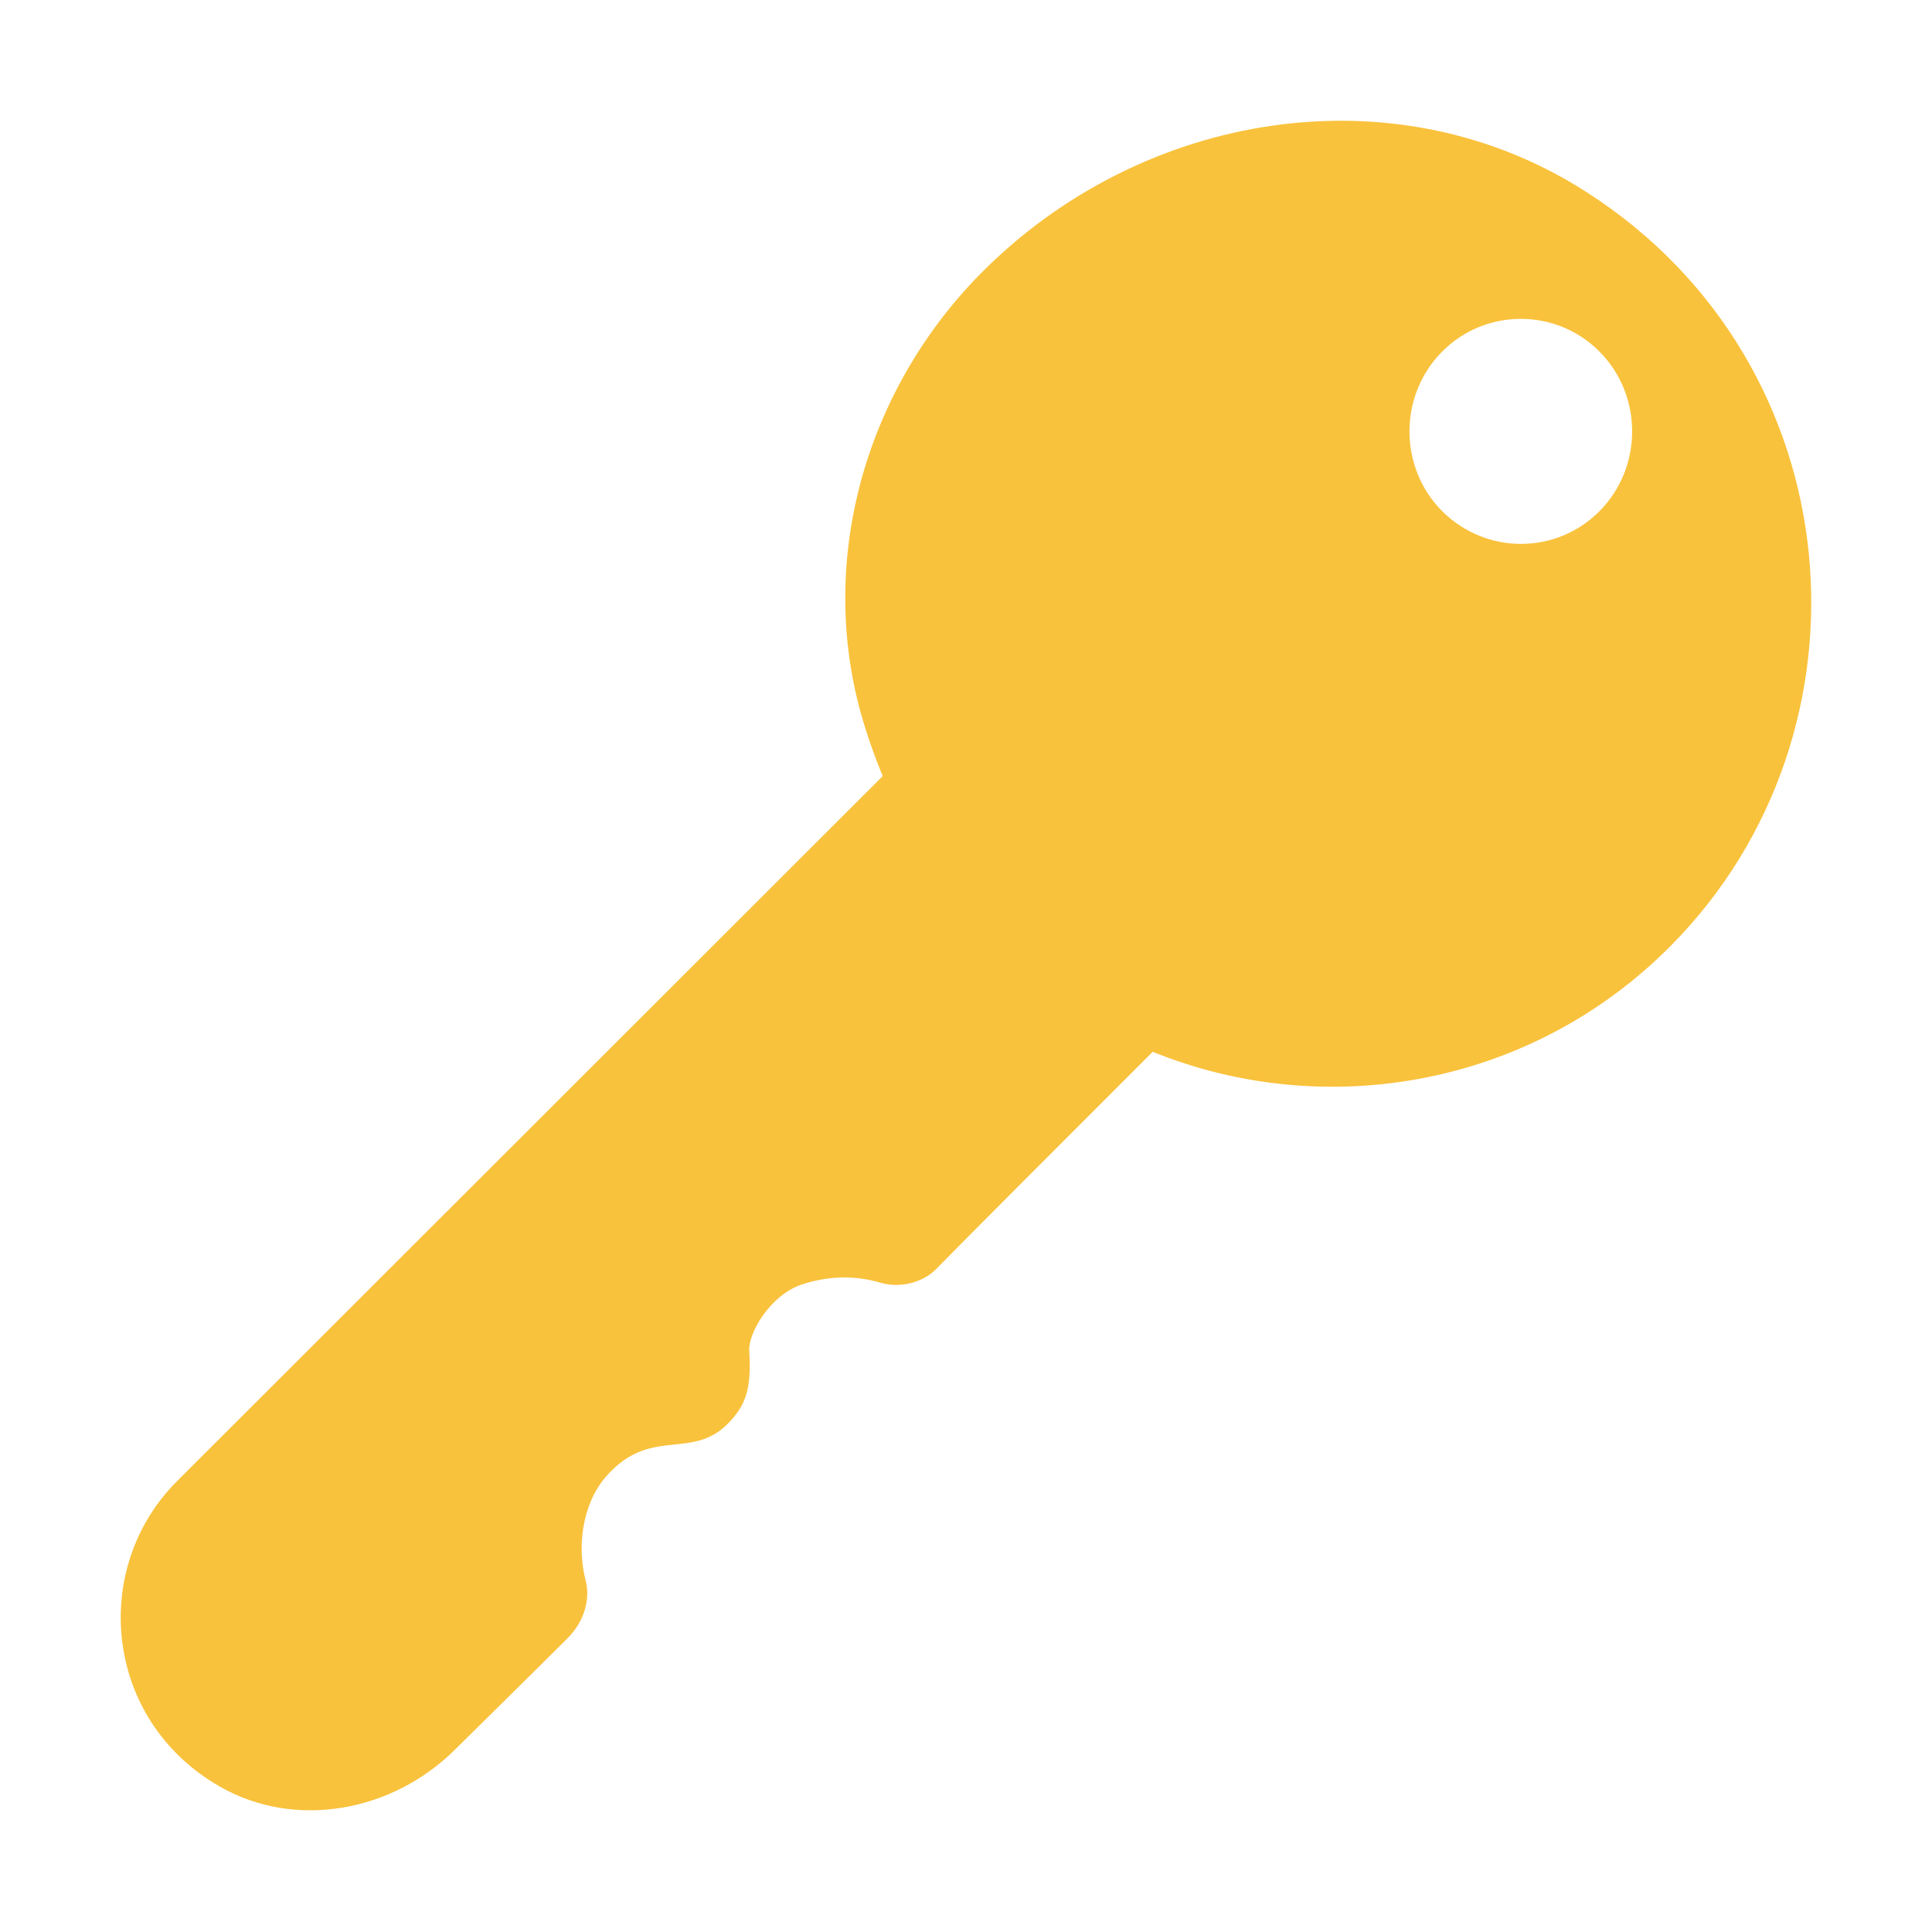 <svg width="32" height="32" viewBox="0 0 32 32" fill="none" xmlns="http://www.w3.org/2000/svg">
<path d="M16.248 4.526C18.91 1.837 23.116 1.142 26.286 3.187C30.722 6.037 31.18 12.121 27.682 15.656C25.372 17.996 21.958 18.583 19.092 17.421C17.676 18.836 15.925 20.589 15.5 21.025C15.29 21.235 14.92 21.345 14.58 21.245C14.17 21.125 13.74 21.125 13.28 21.275C12.75 21.455 12.39 22.085 12.41 22.375C12.45 23.005 12.35 23.275 12.07 23.565C11.788 23.861 11.489 23.892 11.177 23.925C10.812 23.963 10.428 24.003 10.03 24.465C9.63 24.935 9.56 25.645 9.7 26.175C9.78 26.485 9.68 26.855 9.4 27.135C8.9 27.635 7.54 28.975 7.54 28.975C6.51 30.005 4.89 30.315 3.63 29.585C1.72 28.485 1.49 25.975 2.93 24.535L14.62 12.855C14.516 12.602 14.42 12.341 14.335 12.07C13.487 9.411 14.295 6.5 16.248 4.526ZM23.884 5.826C23.166 6.551 23.166 7.739 23.884 8.464C24.611 9.19 25.778 9.19 26.495 8.464C27.213 7.739 27.213 6.551 26.495 5.826C25.778 5.1 24.602 5.1 23.884 5.826Z" fill="#F9C23C"/>
</svg>
